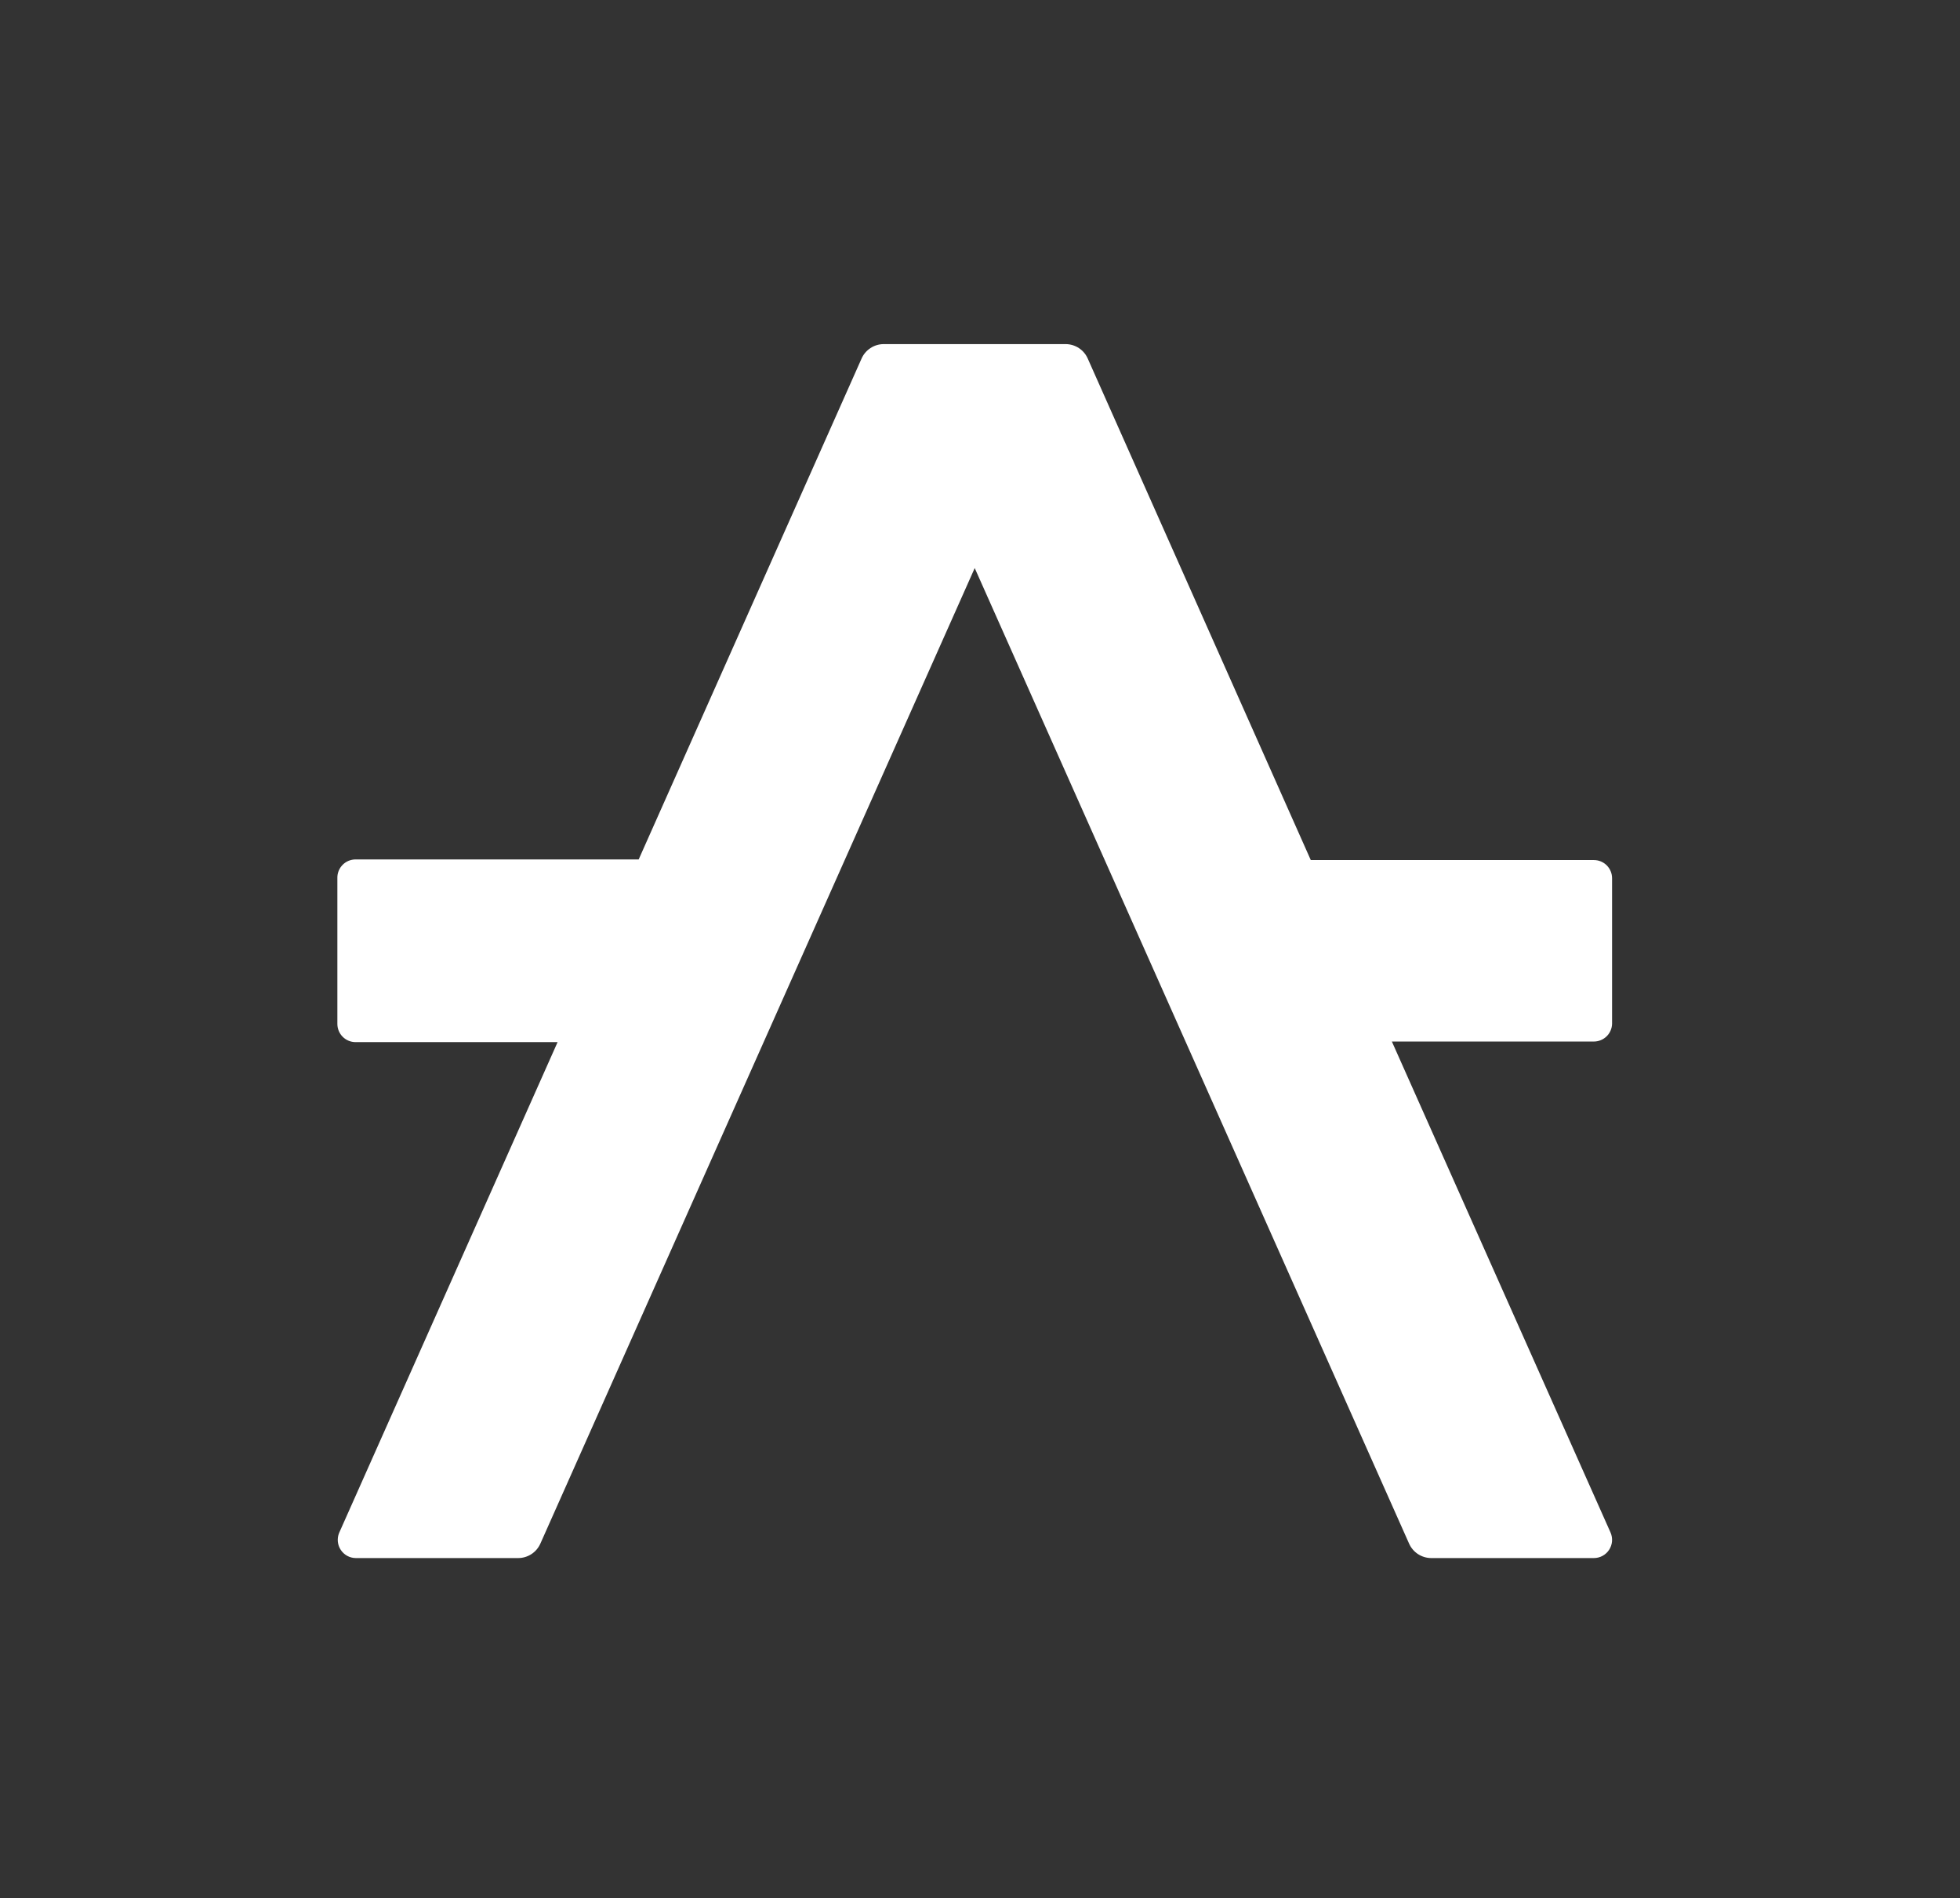 <svg xmlns="http://www.w3.org/2000/svg" fill="none" viewBox="0 0 95 92" height="92" width="95">
<rect x="0" y="0" width="95" height="92" fill="#333333" stroke="none"/>
<path fill="white" d="M67.463 50.484H77.254C77.483 50.484 77.703 50.395 77.868 50.236C78.033 50.076 78.129 49.859 78.136 49.63V42.569C78.136 42.335 78.043 42.111 77.878 41.945C77.713 41.78 77.488 41.687 77.254 41.687H63.532L52.722 17.379C52.631 17.172 52.482 16.996 52.293 16.872C52.104 16.748 51.883 16.681 51.657 16.679H42.831C42.604 16.68 42.382 16.746 42.192 16.871C42.002 16.995 41.852 17.171 41.76 17.379L30.957 41.657H17.235C17.116 41.657 16.999 41.681 16.89 41.727C16.781 41.773 16.682 41.841 16.6 41.926C16.518 42.011 16.453 42.112 16.411 42.222C16.368 42.333 16.348 42.451 16.352 42.569V49.63C16.352 49.864 16.445 50.089 16.611 50.255C16.776 50.42 17.001 50.513 17.235 50.513H27.026L16.434 74.309C16.381 74.442 16.361 74.585 16.375 74.727C16.389 74.869 16.438 75.006 16.517 75.125C16.595 75.244 16.702 75.343 16.827 75.412C16.952 75.481 17.092 75.518 17.235 75.521H25.114C25.342 75.521 25.565 75.455 25.756 75.331C25.947 75.207 26.098 75.029 26.191 74.821L47.244 27.535L68.298 74.821C68.391 75.029 68.541 75.207 68.733 75.331C68.924 75.455 69.147 75.521 69.375 75.521H77.254C77.401 75.521 77.546 75.484 77.675 75.414C77.804 75.344 77.914 75.242 77.994 75.119C78.074 74.996 78.122 74.854 78.134 74.708C78.145 74.561 78.12 74.414 78.06 74.279L67.463 50.484Z"></path>
</svg>
